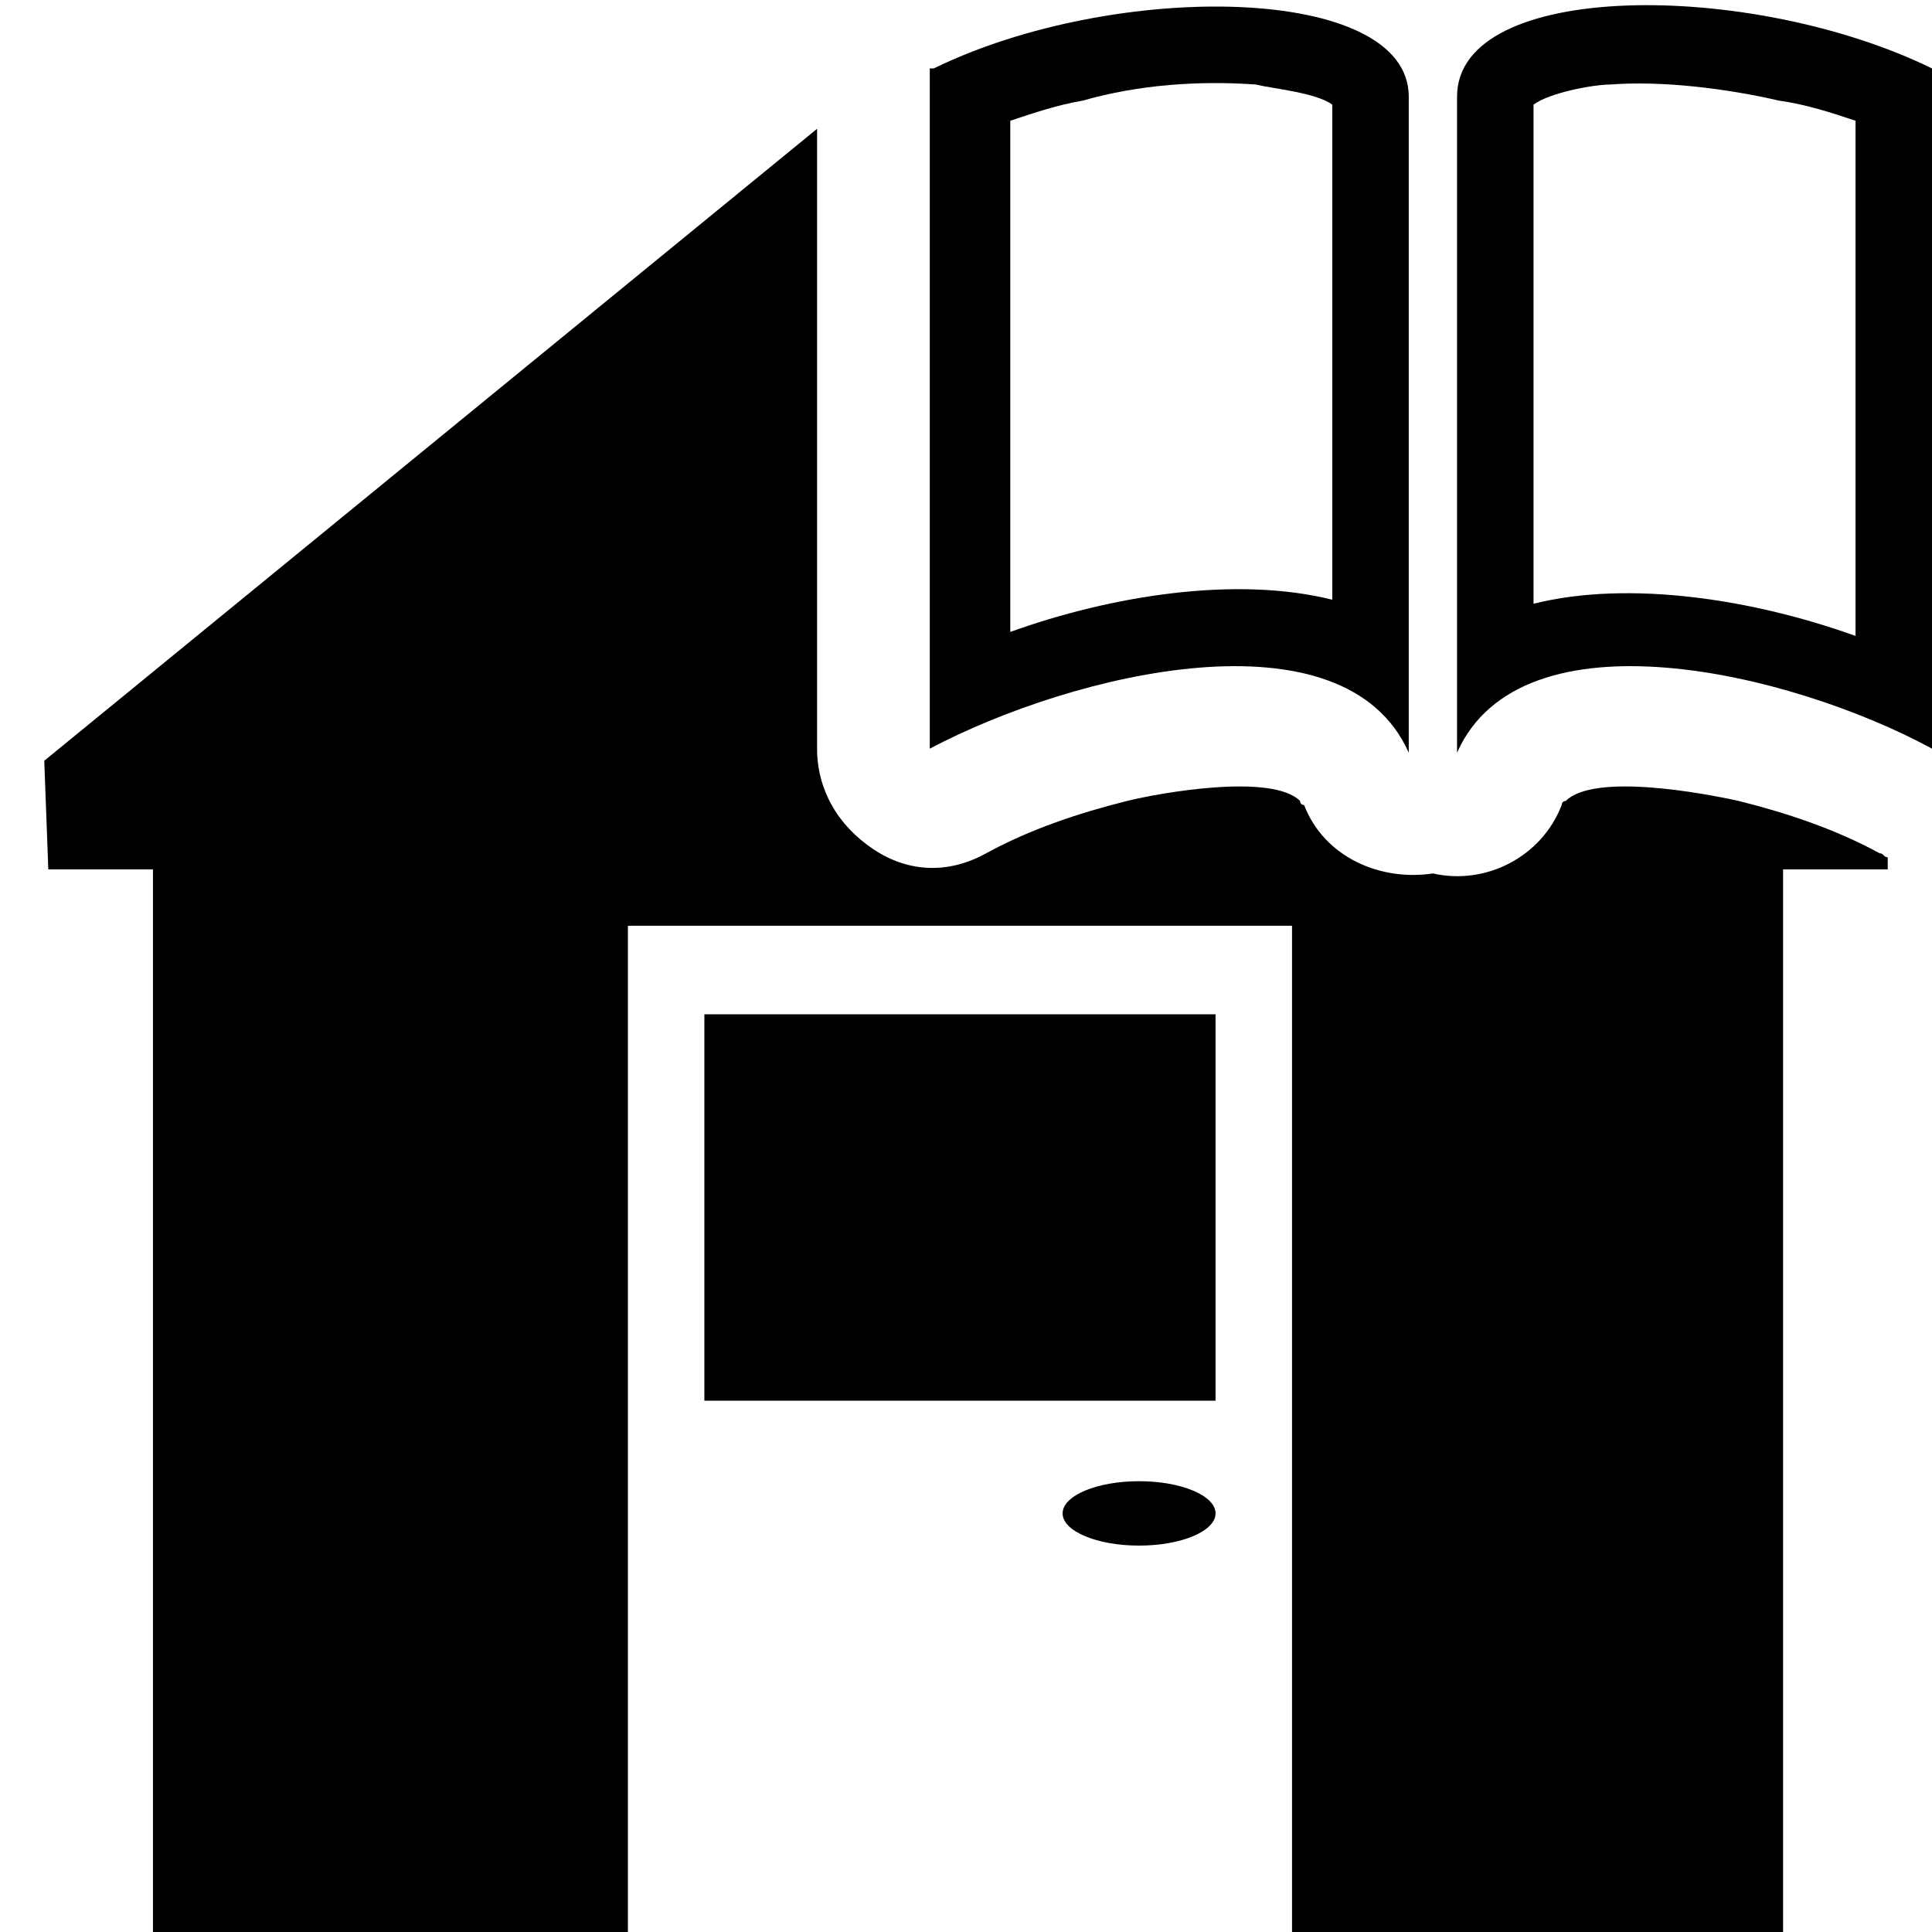 <?xml version="1.0" encoding="utf-8"?>
<!-- Generator: Adobe Illustrator 25.2.3, SVG Export Plug-In . SVG Version: 6.00 Build 0)  -->
<svg version="1.1" id="Layer_1" xmlns="http://www.w3.org/2000/svg" xmlns:xlink="http://www.w3.org/1999/xlink" x="0px" y="0px"
	 width="48px" height="48px" viewBox="0 0 48 48" style="enable-background:new 0 0 48 48;" xml:space="preserve">
<style type="text/css">
	.st0{fill-rule:evenodd;clip-rule:evenodd;}
</style>
<g id="Layer_x0020_1_16_">
	<path class="st0" d="M1.1,18.9L20.3,3.2v15.4c0,1,0.5,1.9,1.4,2.5s1.9,0.6,2.8,0.1c1.1-0.6,2.3-1,3.5-1.3c0.8-0.2,3.6-0.7,4.3,0
		c0,0,0,0.1,0.1,0.1c0.5,1.3,1.9,1.9,3.2,1.7c1.3,0.3,2.7-0.4,3.2-1.7c0,0,0-0.1,0.1-0.1c0.7-0.7,3.4-0.2,4.3,0
		c1.2,0.3,2.4,0.7,3.5,1.3c0.1,0,0.1,0.1,0.2,0.1v0.3h-2.6v26.6H32.1V23H15.6v25.1H3.8V21.6H1.2L1.1,18.9L1.1,18.9z"/>
	<rect x="17.5" y="25.2" class="st0" width="12.7" height="9.6"/>
	<ellipse class="st0" cx="28.3" cy="37.6" rx="1.9" ry="0.8"/>
	<g id="_2402552883712">
		<path class="st0" d="M23.2,1.7C27.7-0.5,35-0.4,35,2.4v16.3c-1.6-3.6-8.3-2-11.9-0.1V1.7H23.2z M25.1,3v12.7
			c2.5-0.9,5.6-1.4,8-0.8V2.6c-0.4-0.3-1.5-0.4-1.9-0.5c-1.4-0.1-2.9,0-4.3,0.4C26.3,2.6,25.7,2.8,25.1,3L25.1,3z"/>
		<path class="st0" d="M48,1.7c-4.5-2.2-11.8-2.2-11.8,0.7v16.3c1.6-3.6,8.3-2,11.8-0.1V1.7z M46.1,3c-0.6-0.2-1.2-0.4-1.9-0.5
			C42.9,2.2,41.3,2,40,2.1c-0.4,0-1.5,0.2-1.9,0.5V15c2.4-0.6,5.5-0.1,8,0.8V3L46.1,3z"/>
	</g>
</g>
</svg>
